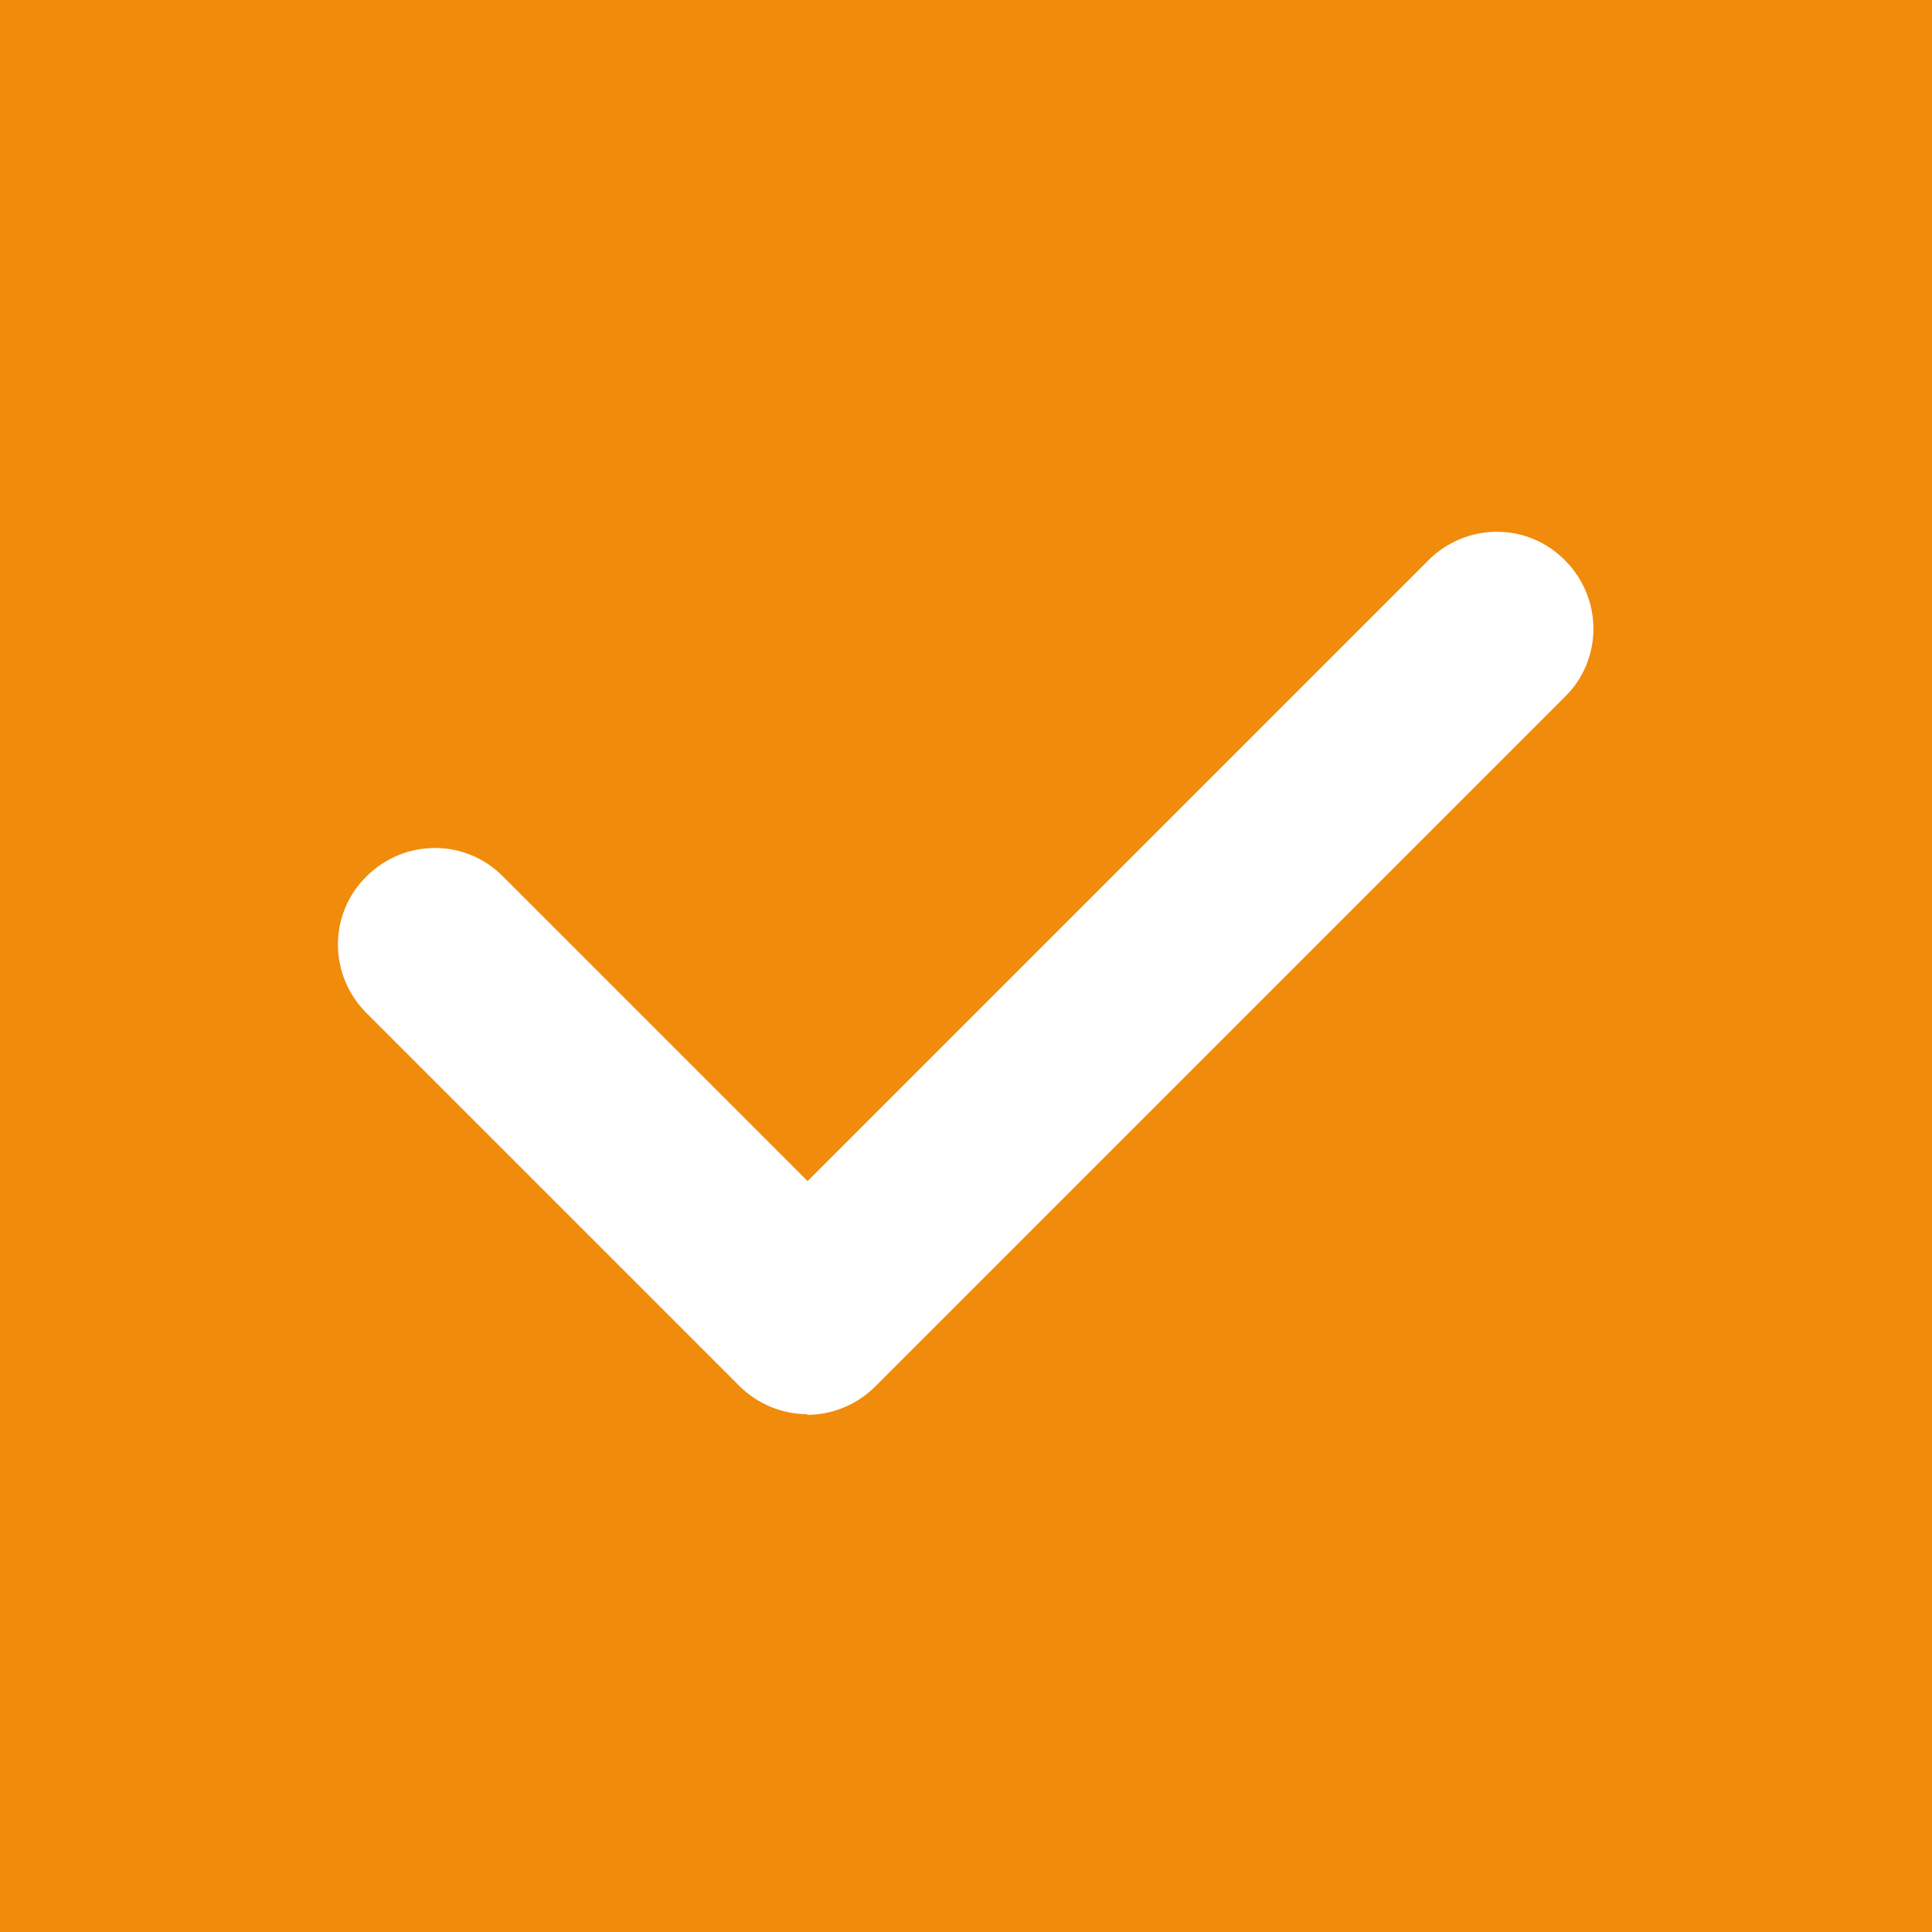 <svg height="30" viewBox="0 0 30 30" width="30" xmlns="http://www.w3.org/2000/svg"><path d="m0 0h30v30h-30z" fill="#f18b0c"/><path d="m12.54 21.96c-.38 0-.77-.15-1.06-.44l-5.79-5.79c-.59-.59-.59-1.54 0-2.12.59-.59 1.54-.59 2.12 0l4.73 4.73 9.64-9.64c.59-.59 1.54-.59 2.12 0 .59.59.59 1.54 0 2.12l-10.71 10.71c-.29.29-.68.44-1.06.44z" fill="#fff"/></svg>